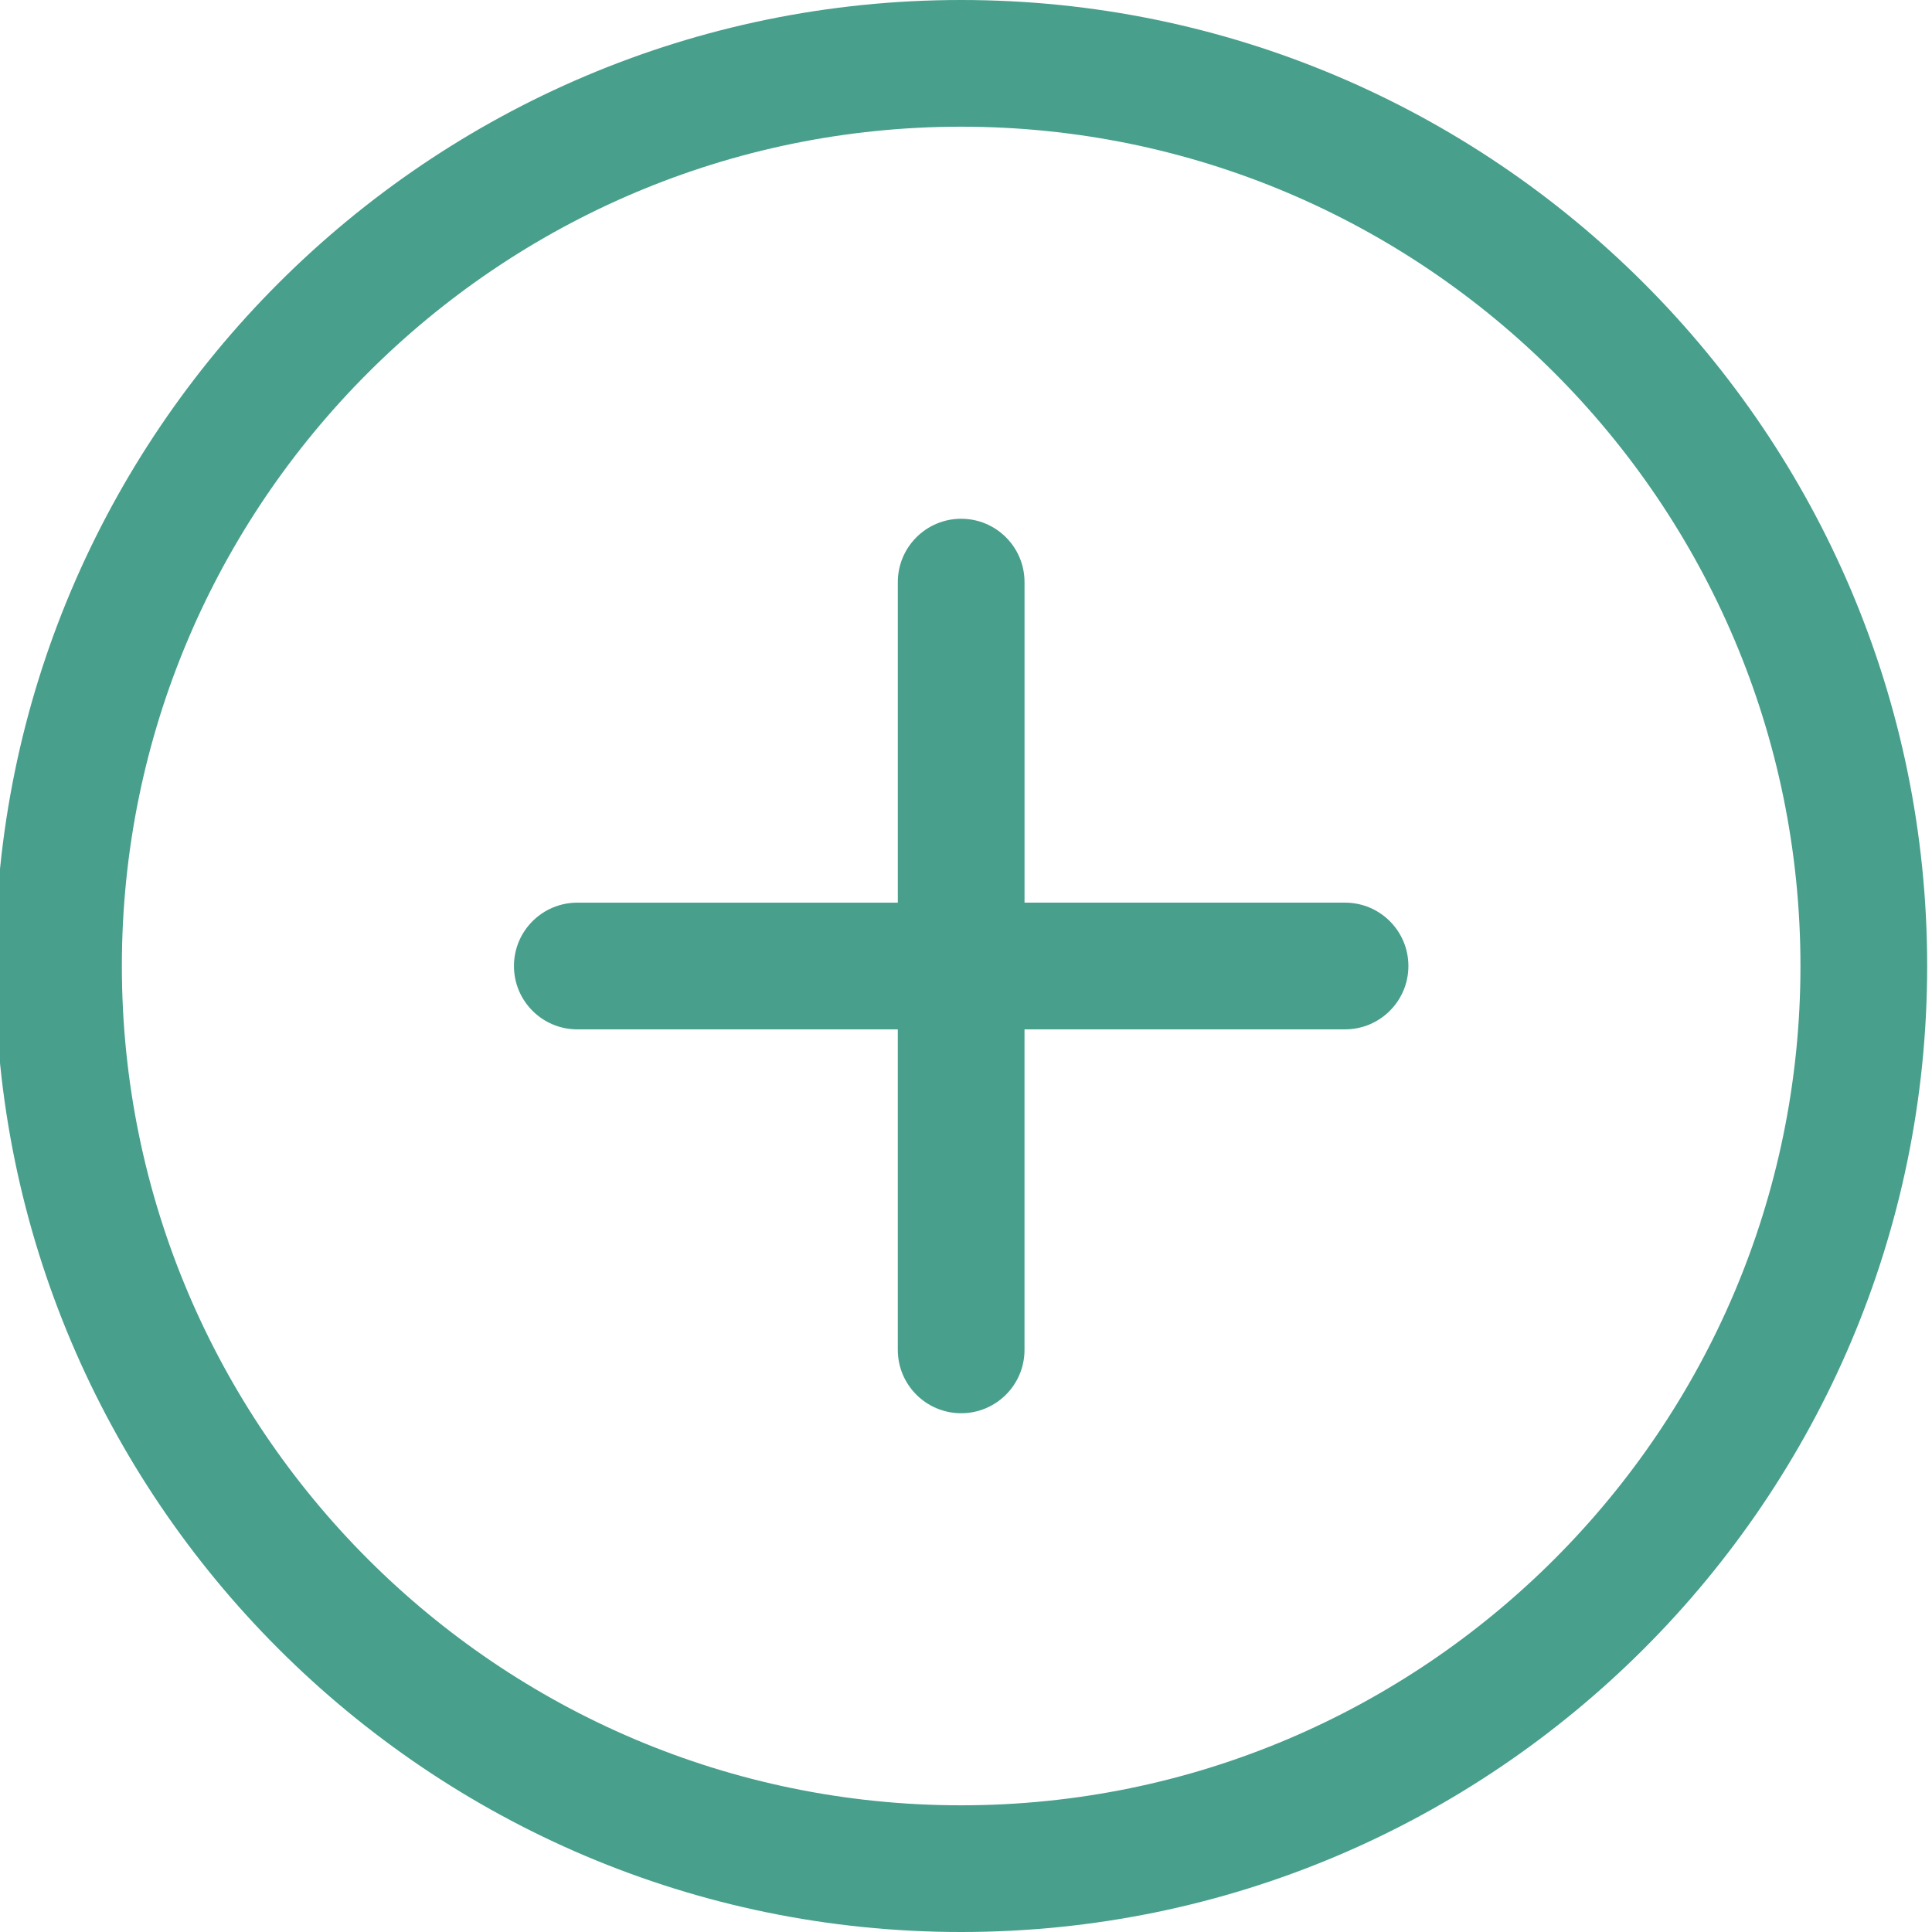 <?xml version="1.0" encoding="utf-8"?>
<!-- Generator: Adobe Illustrator 16.0.0, SVG Export Plug-In . SVG Version: 6.00 Build 0)  -->
<!DOCTYPE svg PUBLIC "-//W3C//DTD SVG 1.1//EN" "http://www.w3.org/Graphics/SVG/1.1/DTD/svg11.dtd">
<svg version="1.1" id="Camada_1" xmlns="http://www.w3.org/2000/svg" xmlns:xlink="http://www.w3.org/1999/xlink" x="0px" y="0px"
	 width="400px" height="400px" viewBox="0 0 400 400" enable-background="new 0 0 400 400" xml:space="preserve">
<path fill="#479F8C" d="M278.478,186.884h-66.362V120.52c0-7.243-5.872-13.115-13.116-13.115c-7.243,0-13.115,5.873-13.115,13.115
	v66.368h-66.361c-7.241,0-13.114,5.873-13.114,13.115c0,7.243,5.873,13.115,13.114,13.115h66.358v66.362
	c0,7.241,5.872,13.113,13.116,13.113c7.242,0,13.115-5.872,13.115-13.113v-66.365h66.366c7.241,0,13.114-5.873,13.114-13.115
	C291.593,192.757,285.72,186.884,278.478,186.884"/>
<path fill="#479F8C" d="M198.995,0C88.716,0-1,89.72-1,200s89.716,200,199.995,200C309.277,400,399,310.279,399,200
	S309.277,0,198.995,0 M198.995,373.77C103.182,373.77,25.23,295.815,25.23,200c0-95.817,77.951-173.77,173.765-173.77
	c95.817,0,173.771,77.953,173.771,173.77C372.769,295.815,294.812,373.77,198.995,373.77"/>
</svg>
